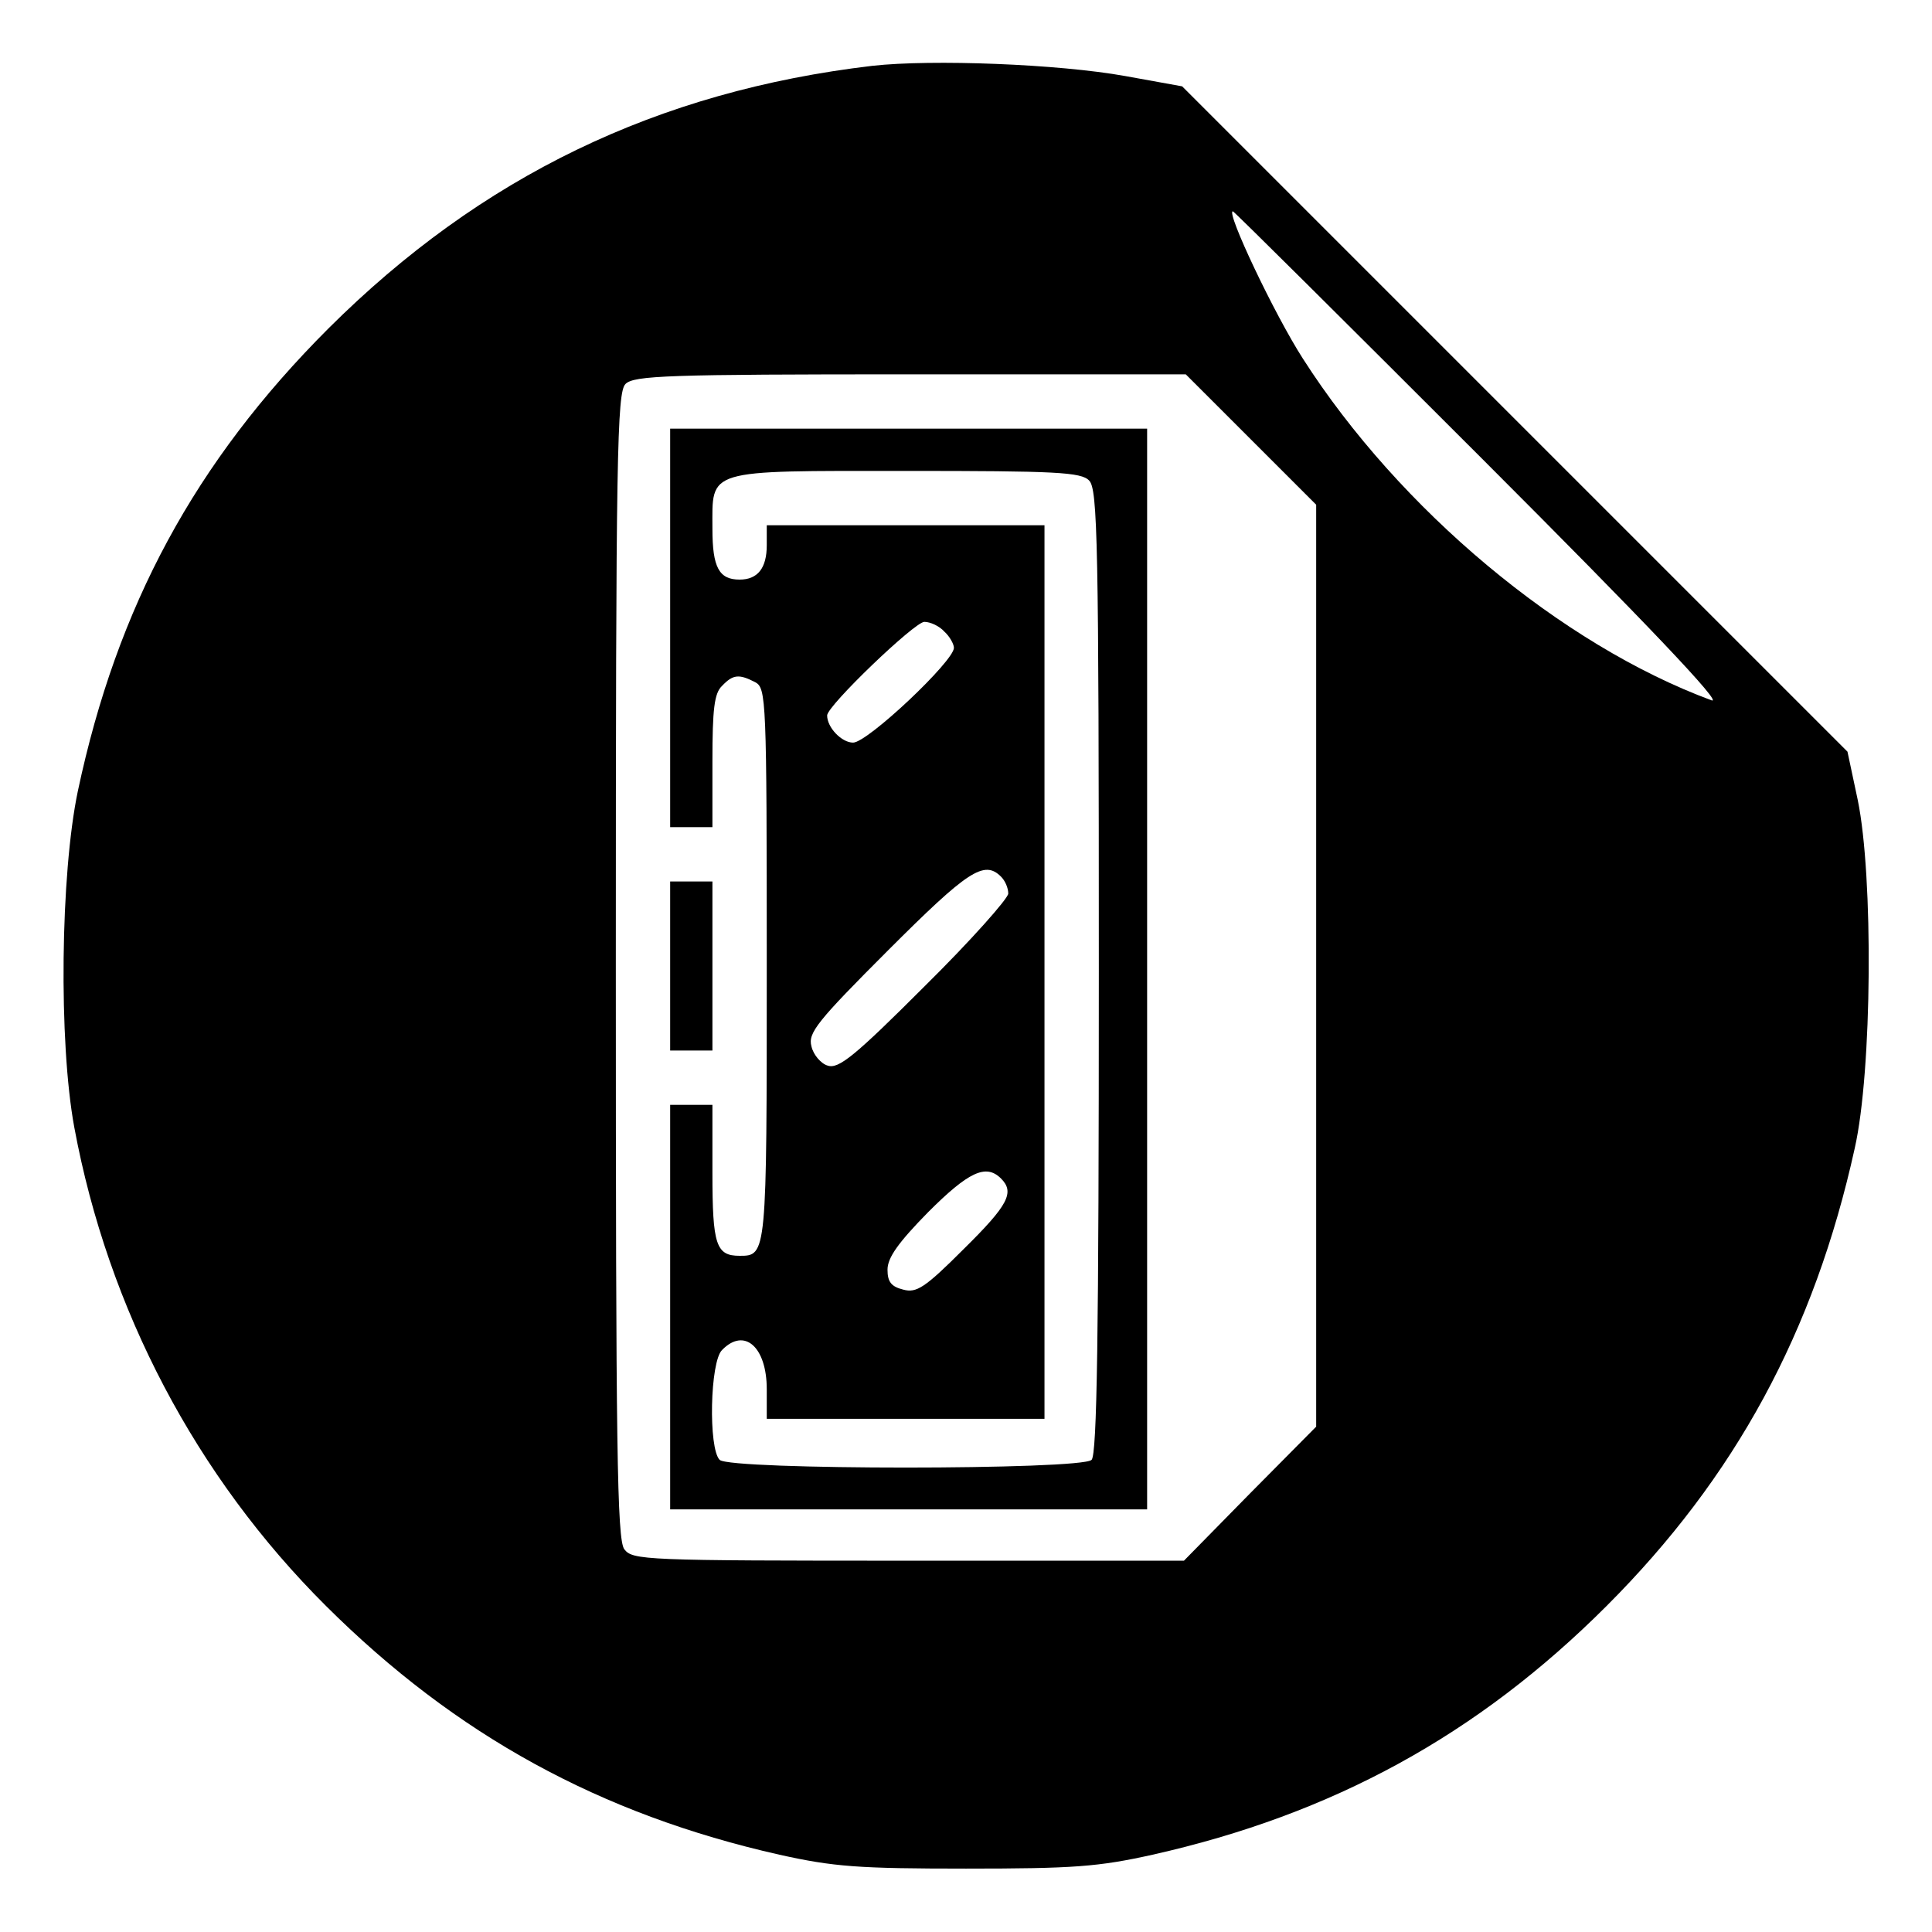 <?xml version="1.0" standalone="no"?>
<!DOCTYPE svg PUBLIC "-//W3C//DTD SVG 20010904//EN"
 "http://www.w3.org/TR/2001/REC-SVG-20010904/DTD/svg10.dtd">
<svg version="1.0" xmlns="http://www.w3.org/2000/svg"
 width="320pt" height="320pt" viewBox="0 0 320 320"
 preserveAspectRatio="xMidYMid meet">
<g transform="translate(0,320) scale(0.1,-0.1)"
fill="#000000" stroke="none">
<path d="M1445 3091 c-356 -42 -648 -183 -901 -435 -221 -221 -350 -460 -415
-766 -29 -138 -32 -416 -6 -557 56 -302 202 -579 417 -793 215 -214 454 -345
751 -412 90 -20 131 -23 309 -23 178 0 219 3 309 23 298 67 538 198 752 412
213 213 344 454 411 758 29 128 31 451 5 577 l-17 80 -551 551 -551 551 -94
17 c-111 20 -320 28 -419 17z m1010 -651 c273 -273 400 -407 380 -400 -249 92
-517 316 -677 566 -47 73 -128 244 -116 244 2 0 188 -185 413 -410z m-383 32
l108 -108 0 -764 0 -763 -110 -111 -109 -111 -456 0 c-440 0 -457 1 -471 19
-12 17 -14 165 -14 967 0 848 2 949 16 963 14 14 70 16 472 16 l456 0 108
-108z"/>
<path d="M1110 2160 l0 -330 35 0 35 0 0 109 c0 86 3 113 16 125 18 19 28 20
55 6 18 -10 19 -26 19 -468 0 -482 0 -482 -45 -482 -39 0 -45 18 -45 137 l0
113 -35 0 -35 0 0 -335 0 -335 395 0 395 0 0 895 0 895 -395 0 -395 0 0 -330z
m694 244 c14 -14 16 -101 16 -813 0 -606 -3 -800 -12 -809 -17 -17 -599 -17
-616 0 -19 19 -16 163 4 182 37 38 74 5 74 -65 l0 -49 230 0 230 0 0 740 0
740 -230 0 -230 0 0 -33 c0 -38 -15 -57 -45 -57 -34 0 -45 20 -45 84 0 100
-14 96 321 96 248 0 290 -2 303 -16z m-240 -250 c9 -8 16 -21 16 -27 0 -22
-143 -157 -167 -157 -19 0 -43 25 -43 45 0 16 145 155 161 155 10 0 25 -7 33
-16z m94 -406 c7 -7 12 -19 12 -28 0 -8 -62 -78 -139 -154 -115 -115 -142
-137 -160 -131 -11 3 -24 18 -27 32 -6 22 9 41 127 159 132 132 159 150 187
122z m0 -500 c23 -23 12 -44 -62 -117 -64 -64 -78 -73 -100 -67 -20 5 -26 13
-26 33 0 20 18 45 67 95 67 67 96 81 121 56z"/>
<path d="M1110 1600 l0 -140 35 0 35 0 0 140 0 140 -35 0 -35 0 0 -140z"/>
</g>
</svg>

